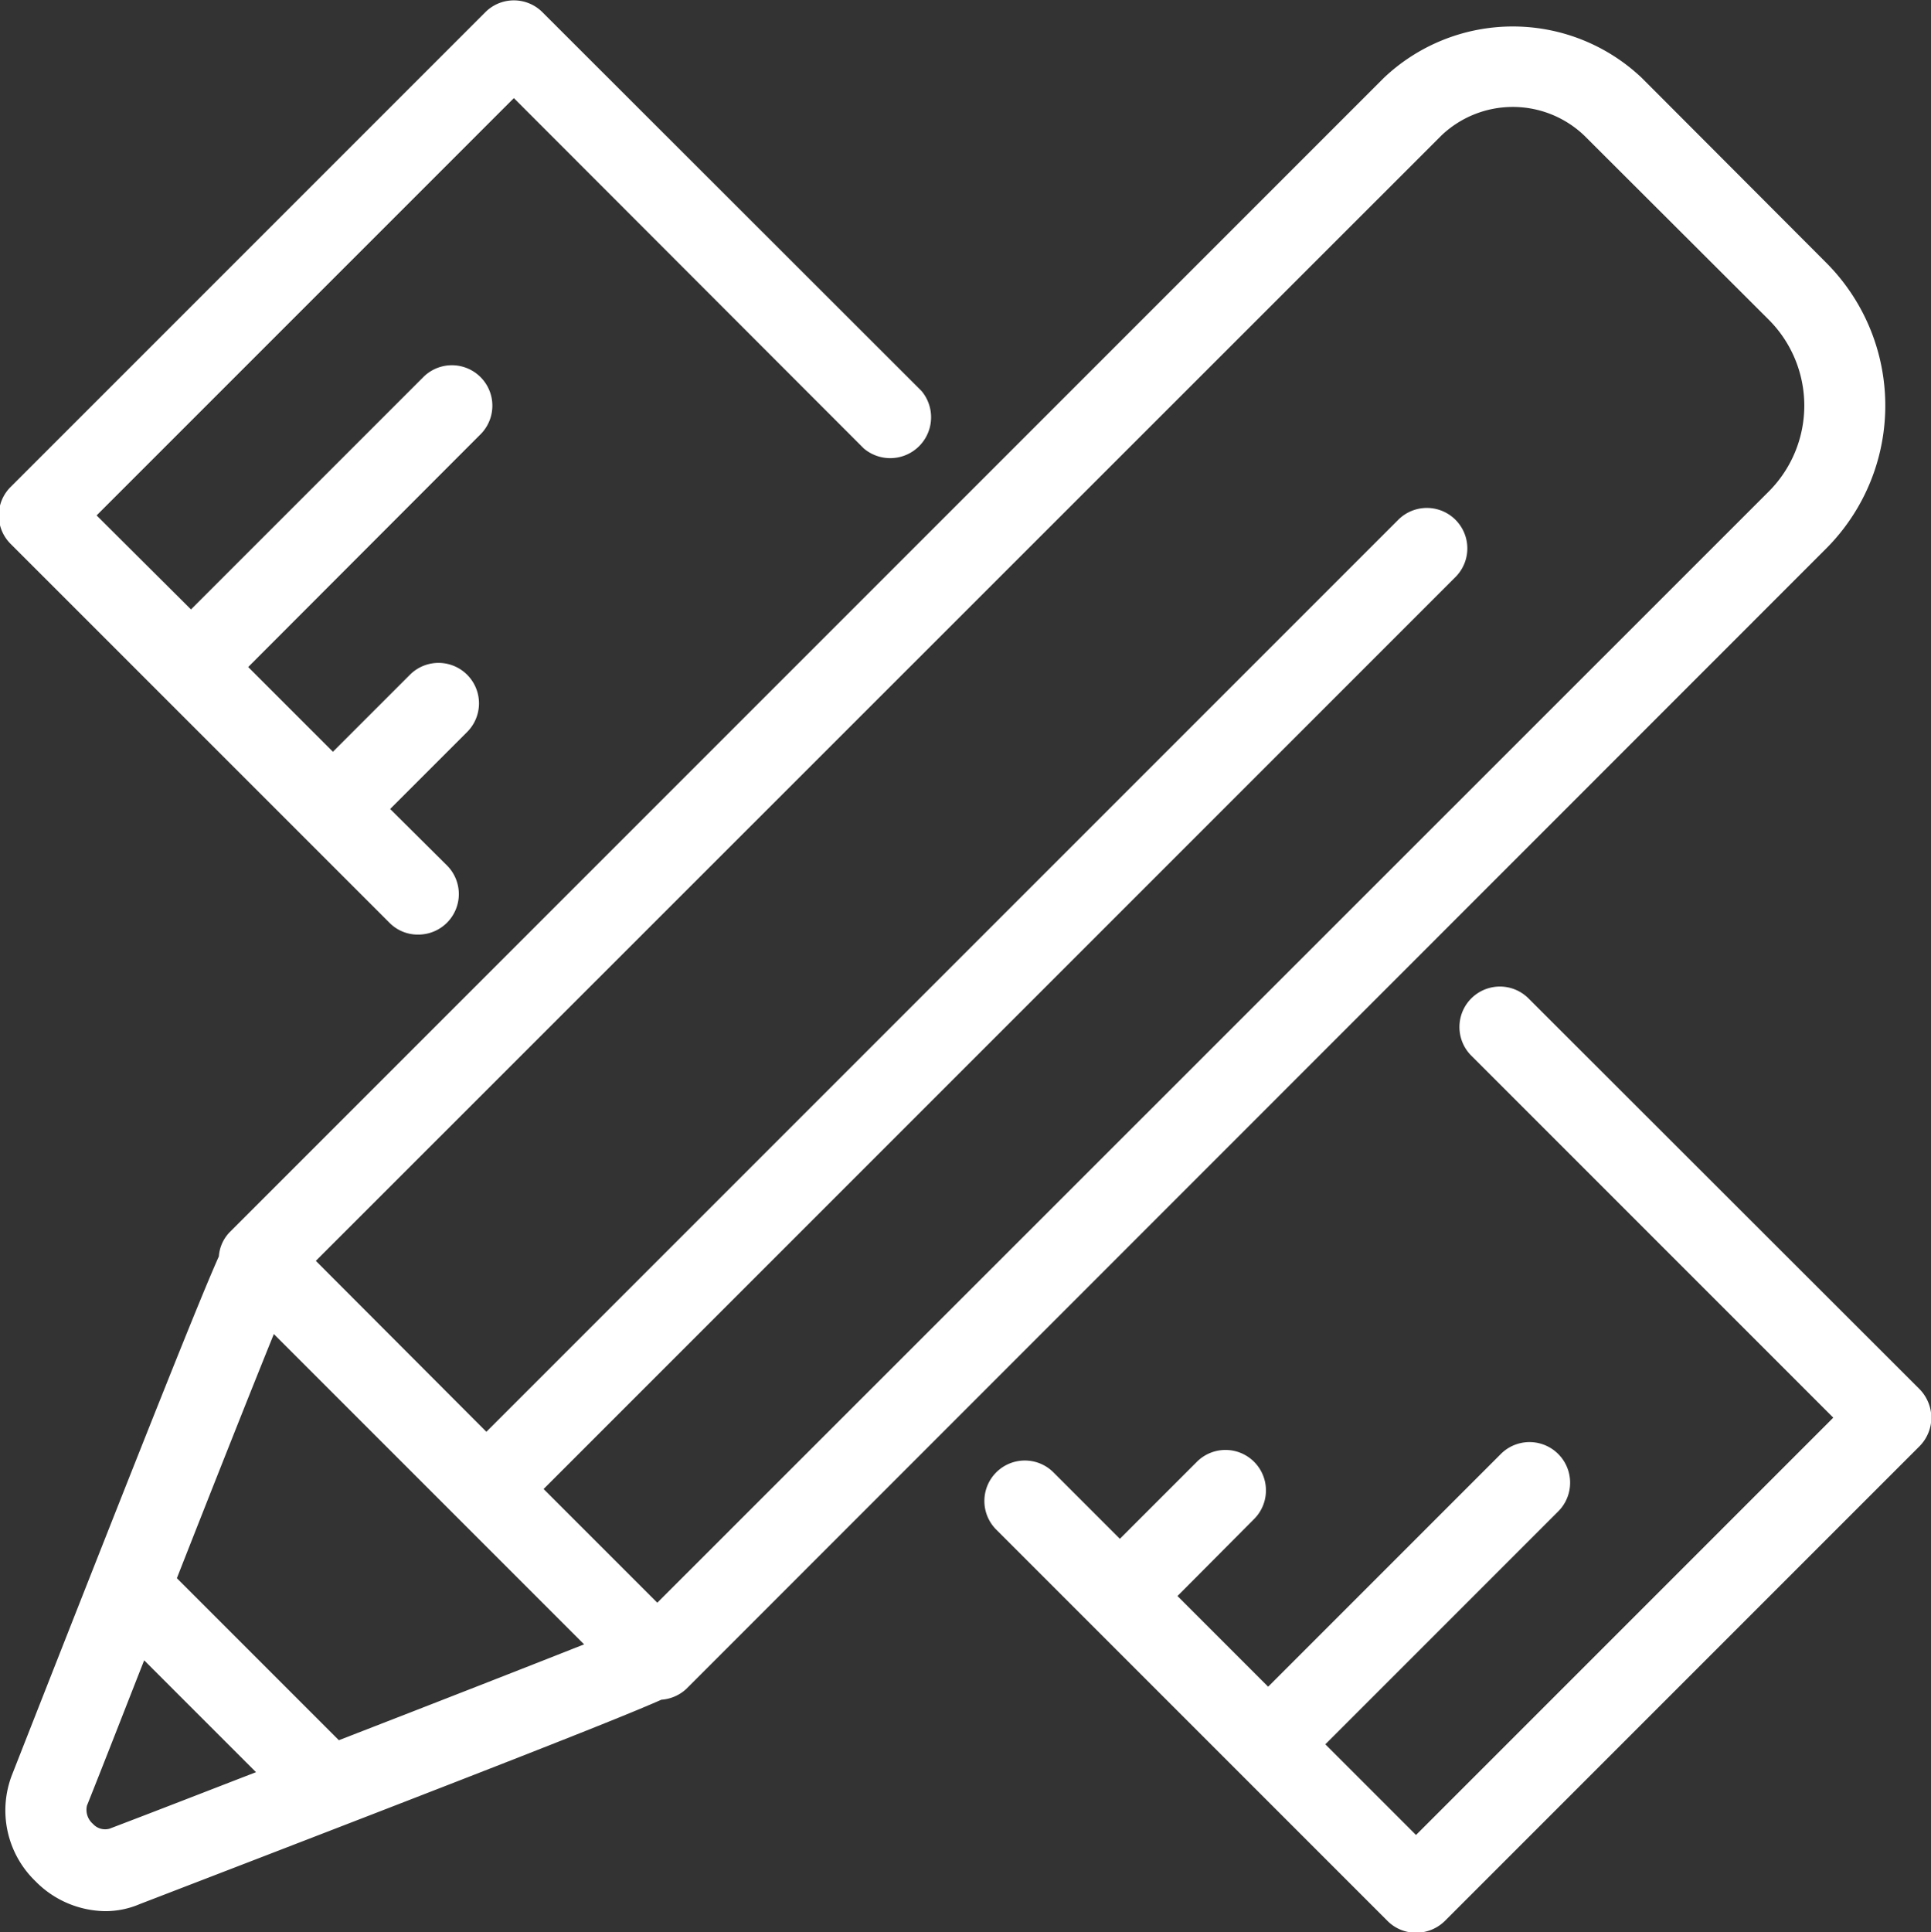 <svg xmlns="http://www.w3.org/2000/svg" width="51.97" height="52" viewBox="0 0 51.97 52">
  <rect x="0" y="0" width="51.97" height="52" fill="#333333" stroke="none"/>
<defs>
    <style>
      .cls-1 {
        fill: #fff;
        fill-rule: evenodd;
      }
    </style>
  </defs>
  <path class="cls-1" d="M1221.17,1864.77a5.444,5.444,0,0,0,0-7.71l-4.95-4.96a5.045,5.045,0,0,0-6.95,0l-31.06,31.06a1.045,1.045,0,0,0-.29.65c-0.47,1.05-1.72,4.16-5.57,13.96a2.647,2.647,0,0,0,.63,2.85,2.676,2.676,0,0,0,1.88.81,2.345,2.345,0,0,0,.93-0.19c9.82-3.78,12.96-5.02,14.04-5.5a1.1,1.1,0,0,0,.67-0.29Zm-40.02,32.06-4.36-4.36c1.03-2.62,2.01-5.09,2.61-6.57l8.35,8.35C1186.26,1894.84,1183.78,1895.81,1181.15,1896.83Zm29.67-43.18a2.785,2.785,0,0,1,3.85,0l4.96,4.95a3.271,3.271,0,0,1,0,4.63l-29.91,29.9-3.06-3.06,24.55-24.55a1.089,1.089,0,0,0-1.54-1.54l-24.55,24.55-4.59-4.6Zm-35.84,45.56a0.441,0.441,0,0,1-.45-0.13,0.5,0.5,0,0,1-.16-0.49c0.48-1.2,1-2.54,1.54-3.91l3.01,3.01C1177.55,1898.22,1176.19,1898.75,1174.98,1899.21Zm7.53-24.38a1.066,1.066,0,0,0,.77.32,1.09,1.09,0,0,0,.78-1.86l-1.53-1.52,2.08-2.08a1.089,1.089,0,0,0-1.54-1.54l-2.08,2.08-2.28-2.28,6.26-6.27a1.089,1.089,0,0,0-1.54-1.54l-6.26,6.26-2.54-2.53,11.23-11.23,9.42,9.43a1.1,1.1,0,0,0,1.55-1.55l-10.2-10.19a1.086,1.086,0,0,0-1.54,0l-12.77,12.77a1.08,1.08,0,0,0,0,1.54Zm41.18,12.55-10.53-10.52a1.089,1.089,0,0,0-1.54,1.54l9.75,9.75-11.23,11.23-2.44-2.44,6.27-6.27a1.092,1.092,0,1,0-1.55-1.54l-6.26,6.26-2.44-2.44,2.07-2.08a1.089,1.089,0,0,0-1.54-1.54l-2.08,2.08-1.78-1.78a1.089,1.089,0,1,0-1.54,1.54l10.52,10.52a1.074,1.074,0,0,0,.77.32,1.1,1.1,0,0,0,.78-0.32l12.77-12.77a1.1,1.1,0,0,0,.32-0.77A1.116,1.116,0,0,0,1223.69,1887.38Z" transform="translate(-1172.03 -1850)"/>
</svg>
